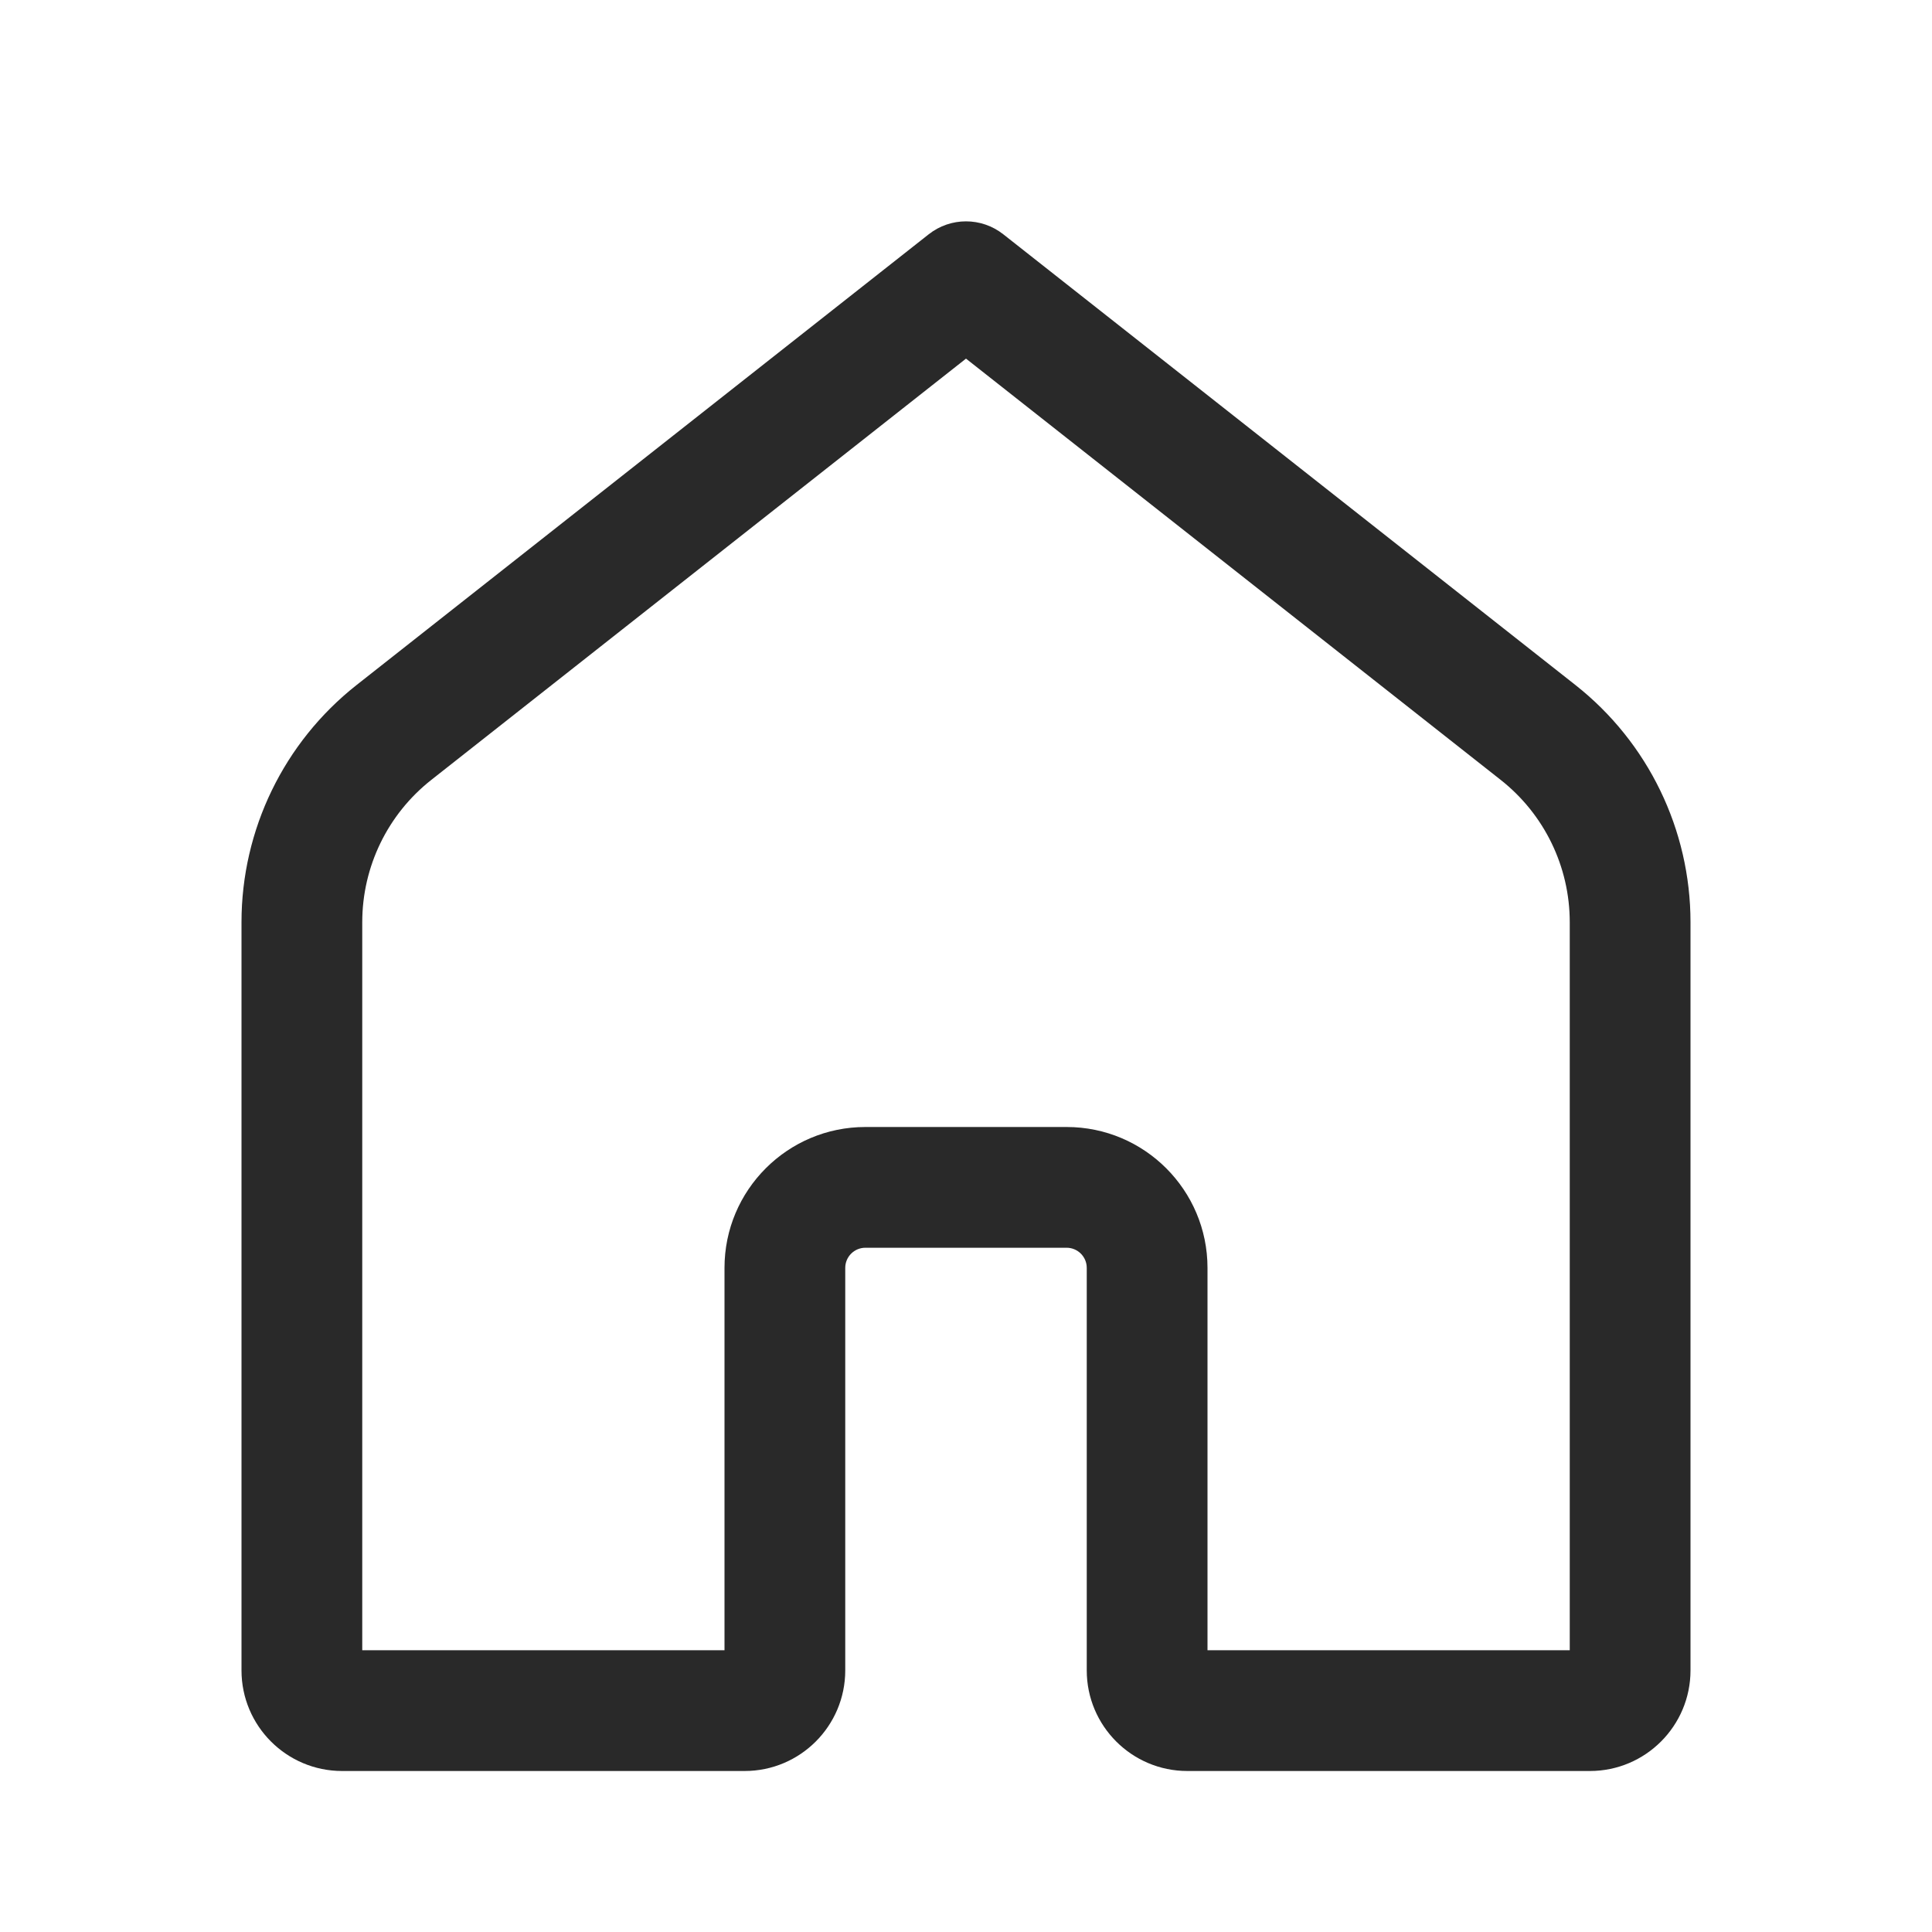 <svg width="24" height="24" viewBox="0 0 24 24" fill="none" xmlns="http://www.w3.org/2000/svg">
<path d="M11.536 2.911C11.808 2.696 12.192 2.696 12.464 2.911L19.571 8.51C20.473 9.221 21 10.307 21 11.456V20.75C21 21.44 20.44 22 19.75 22H14.75C14.06 22 13.5 21.44 13.5 20.75V15.75C13.5 15.612 13.388 15.5 13.25 15.5H10.75C10.612 15.5 10.5 15.612 10.5 15.75V20.75C10.5 21.44 9.94 22 9.25 22H4.25C3.56 22 3 21.44 3 20.75V11.456C3 10.307 3.527 9.221 4.429 8.51L11.536 2.911ZM12 4.455L5.358 9.688C4.816 10.115 4.5 10.766 4.5 11.456V20.5H9V15.75C9 14.784 9.784 14 10.75 14H13.25C14.216 14 15 14.784 15 15.75V20.5H19.5V11.456C19.5 10.766 19.184 10.115 18.642 9.688L12 4.455Z" fill="#292929"/>
</svg>
